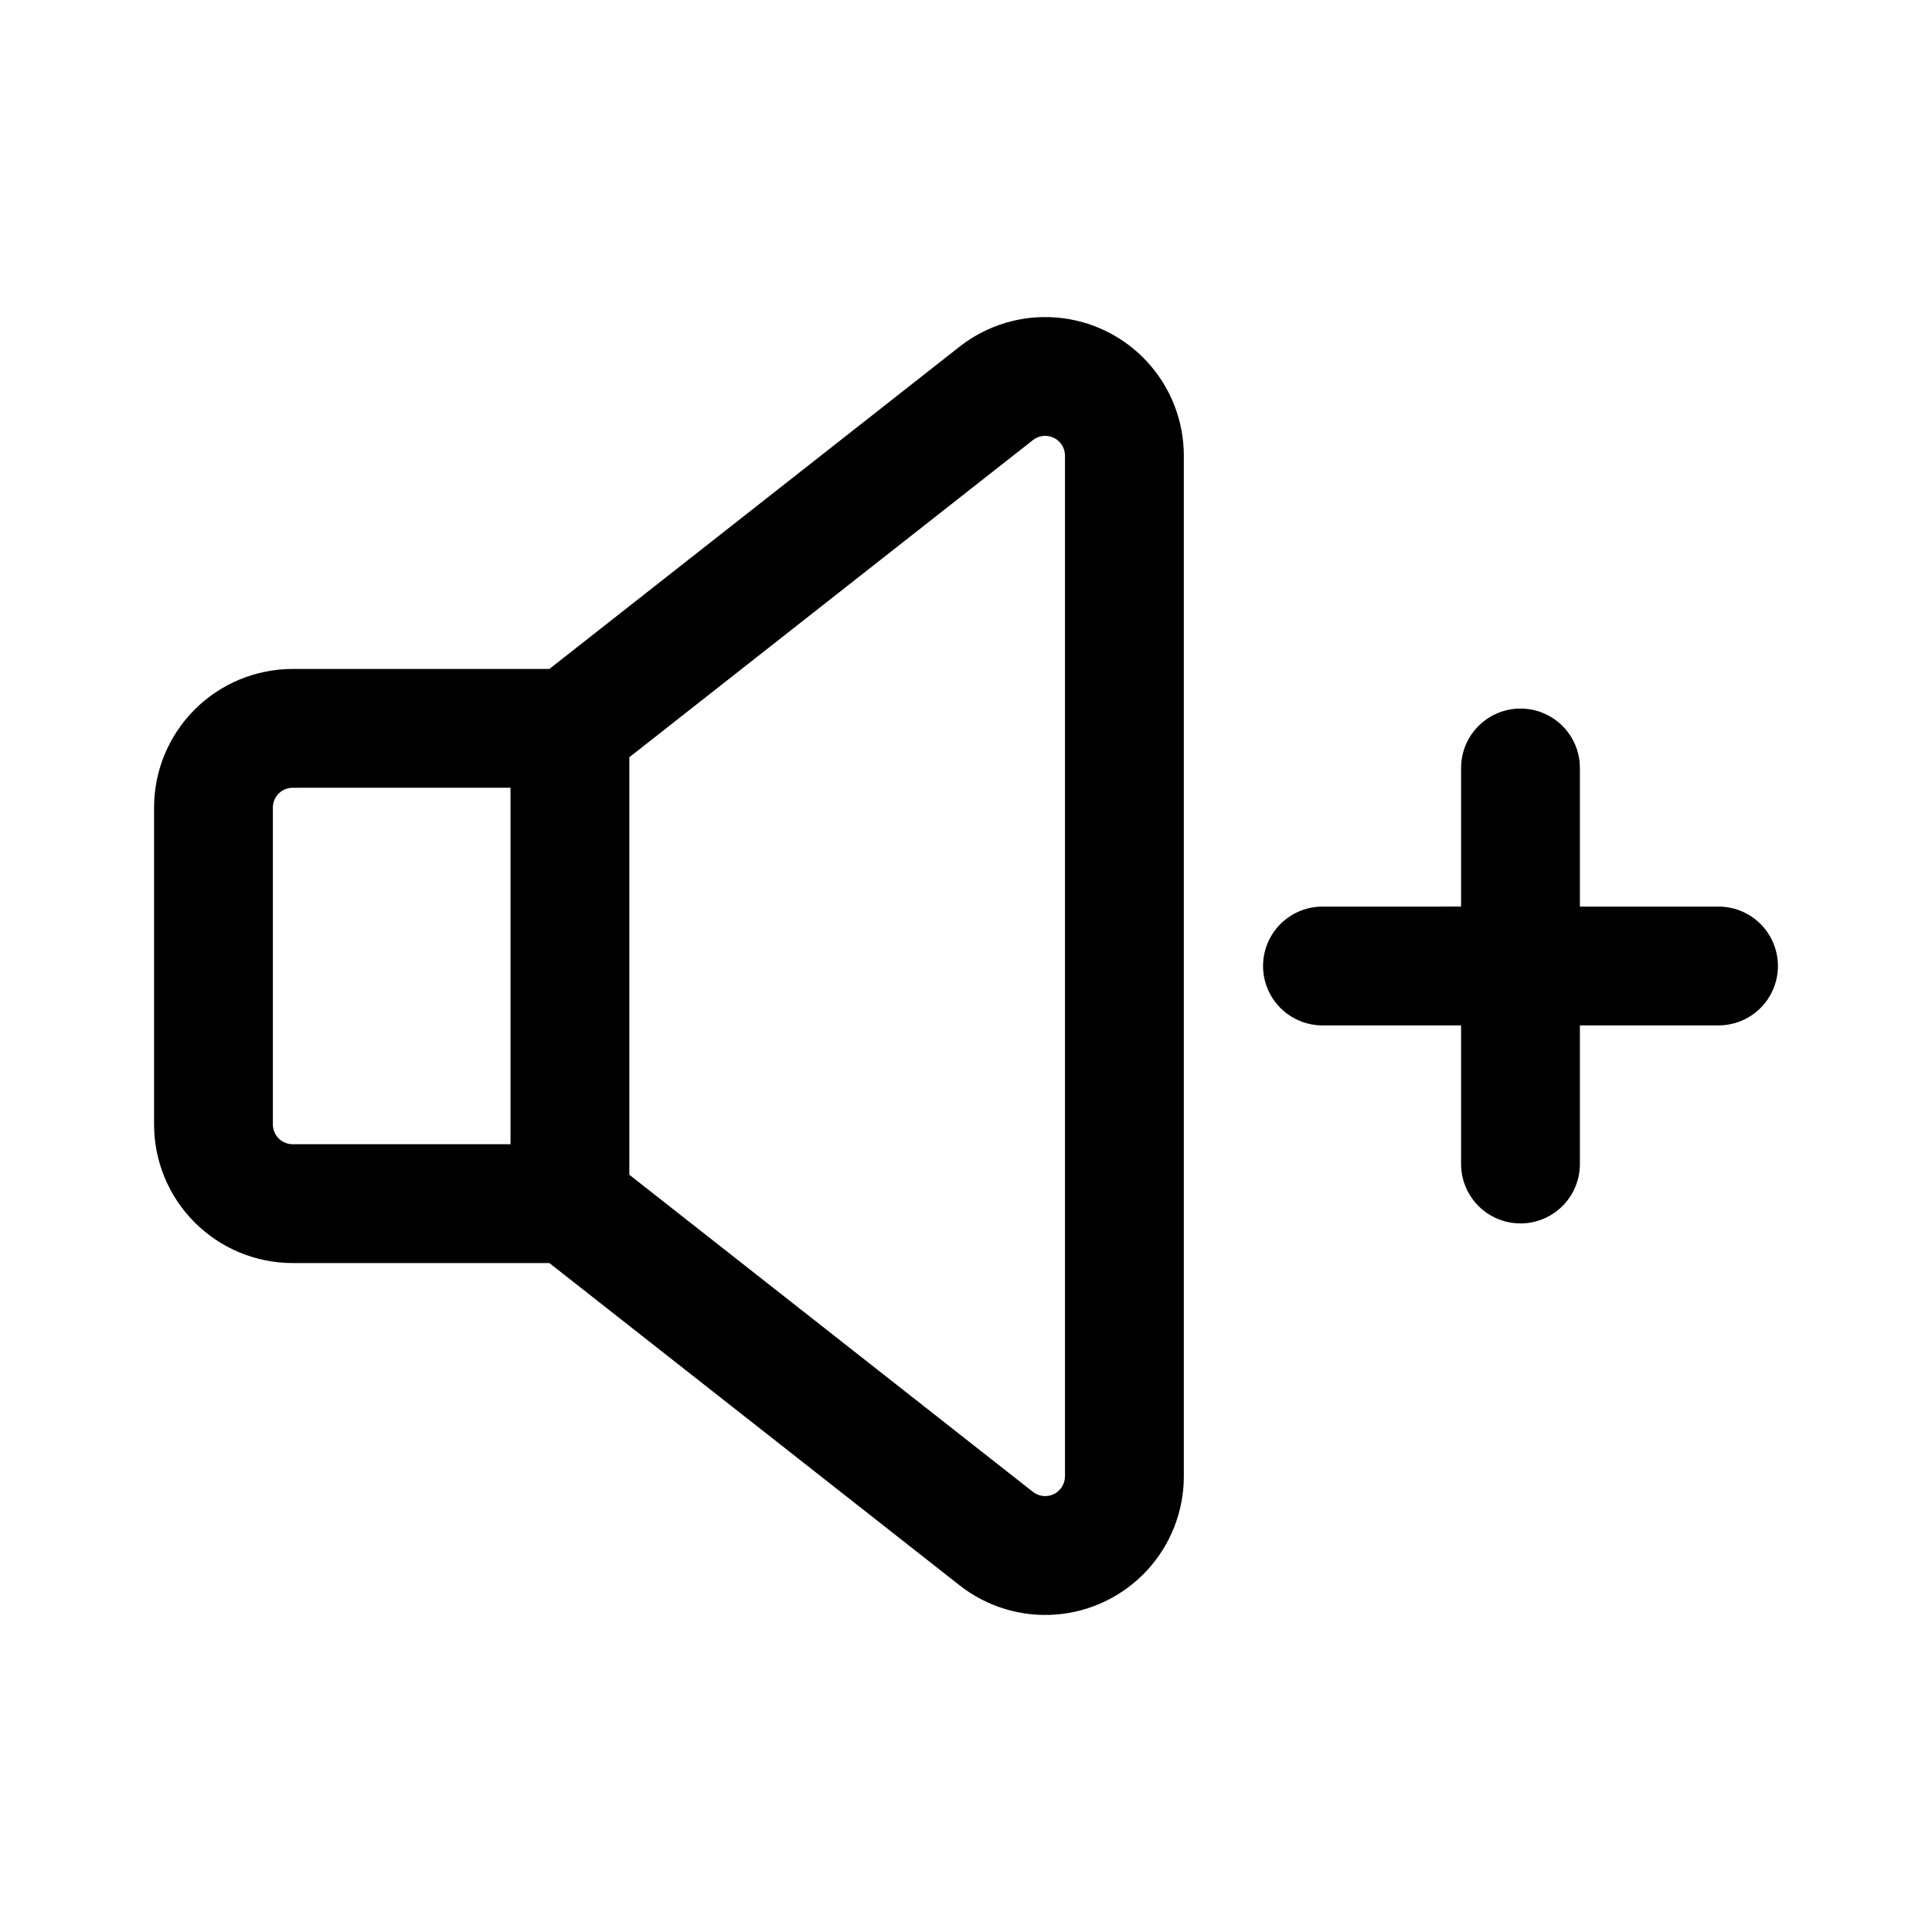 <?xml version="1.0" encoding="UTF-8"?>
<!-- Uploaded to: SVG Repo, www.svgrepo.com, Generator: SVG Repo Mixer Tools -->
<svg fill="#000000" width="800px" height="800px" version="1.1" viewBox="144 144 512 512" xmlns="http://www.w3.org/2000/svg">
 <path d="m289.59 321.28h-68.023c-9.742 0-19.086 3.871-25.977 10.758-6.891 6.891-10.762 16.234-10.762 25.977v83.969c0 9.742 3.871 19.09 10.762 25.977 6.891 6.891 16.234 10.762 25.977 10.762h68.023l108.71 85.406c7.266 5.707 16.41 8.469 25.617 7.734 9.207-0.734 17.801-4.914 24.066-11.699 6.269-6.785 9.746-15.684 9.746-24.922v-270.48 0.004c0-9.238-3.481-18.137-9.746-24.922-6.266-6.789-14.855-10.965-24.062-11.703-9.207-0.734-18.355 2.023-25.621 7.727zm21.191 134.04 106.96 84.043c1.582 1.238 3.731 1.469 5.535 0.594 1.809-0.879 2.953-2.711 2.957-4.719v-270.48 0.004c0-2.012-1.145-3.848-2.953-4.727-1.805-0.879-3.957-0.652-5.539 0.59l-106.96 84.051zm220.42-71.07-36.738 0.004c-5.621 0-10.82 3-13.633 7.871s-2.812 10.875 0 15.746 8.012 7.871 13.633 7.871h36.734v36.734h0.004c0 5.625 3 10.824 7.871 13.637 4.871 2.812 10.875 2.812 15.746 0s7.871-8.012 7.871-13.637v-36.734h36.734c5.625 0 10.824-3 13.637-7.871s2.812-10.875 0-15.746-8.012-7.871-13.637-7.871h-36.734v-36.738c0-5.625-3-10.82-7.871-13.633s-10.875-2.812-15.746 0c-4.871 2.812-7.871 8.008-7.871 13.633zm-251.91-31.488-57.727 0.004c-1.395 0-2.727 0.551-3.711 1.535-0.988 0.984-1.539 2.32-1.539 3.711v83.969c0.004 2.898 2.352 5.246 5.25 5.25h57.727z" fill-rule="evenodd"/>
</svg>